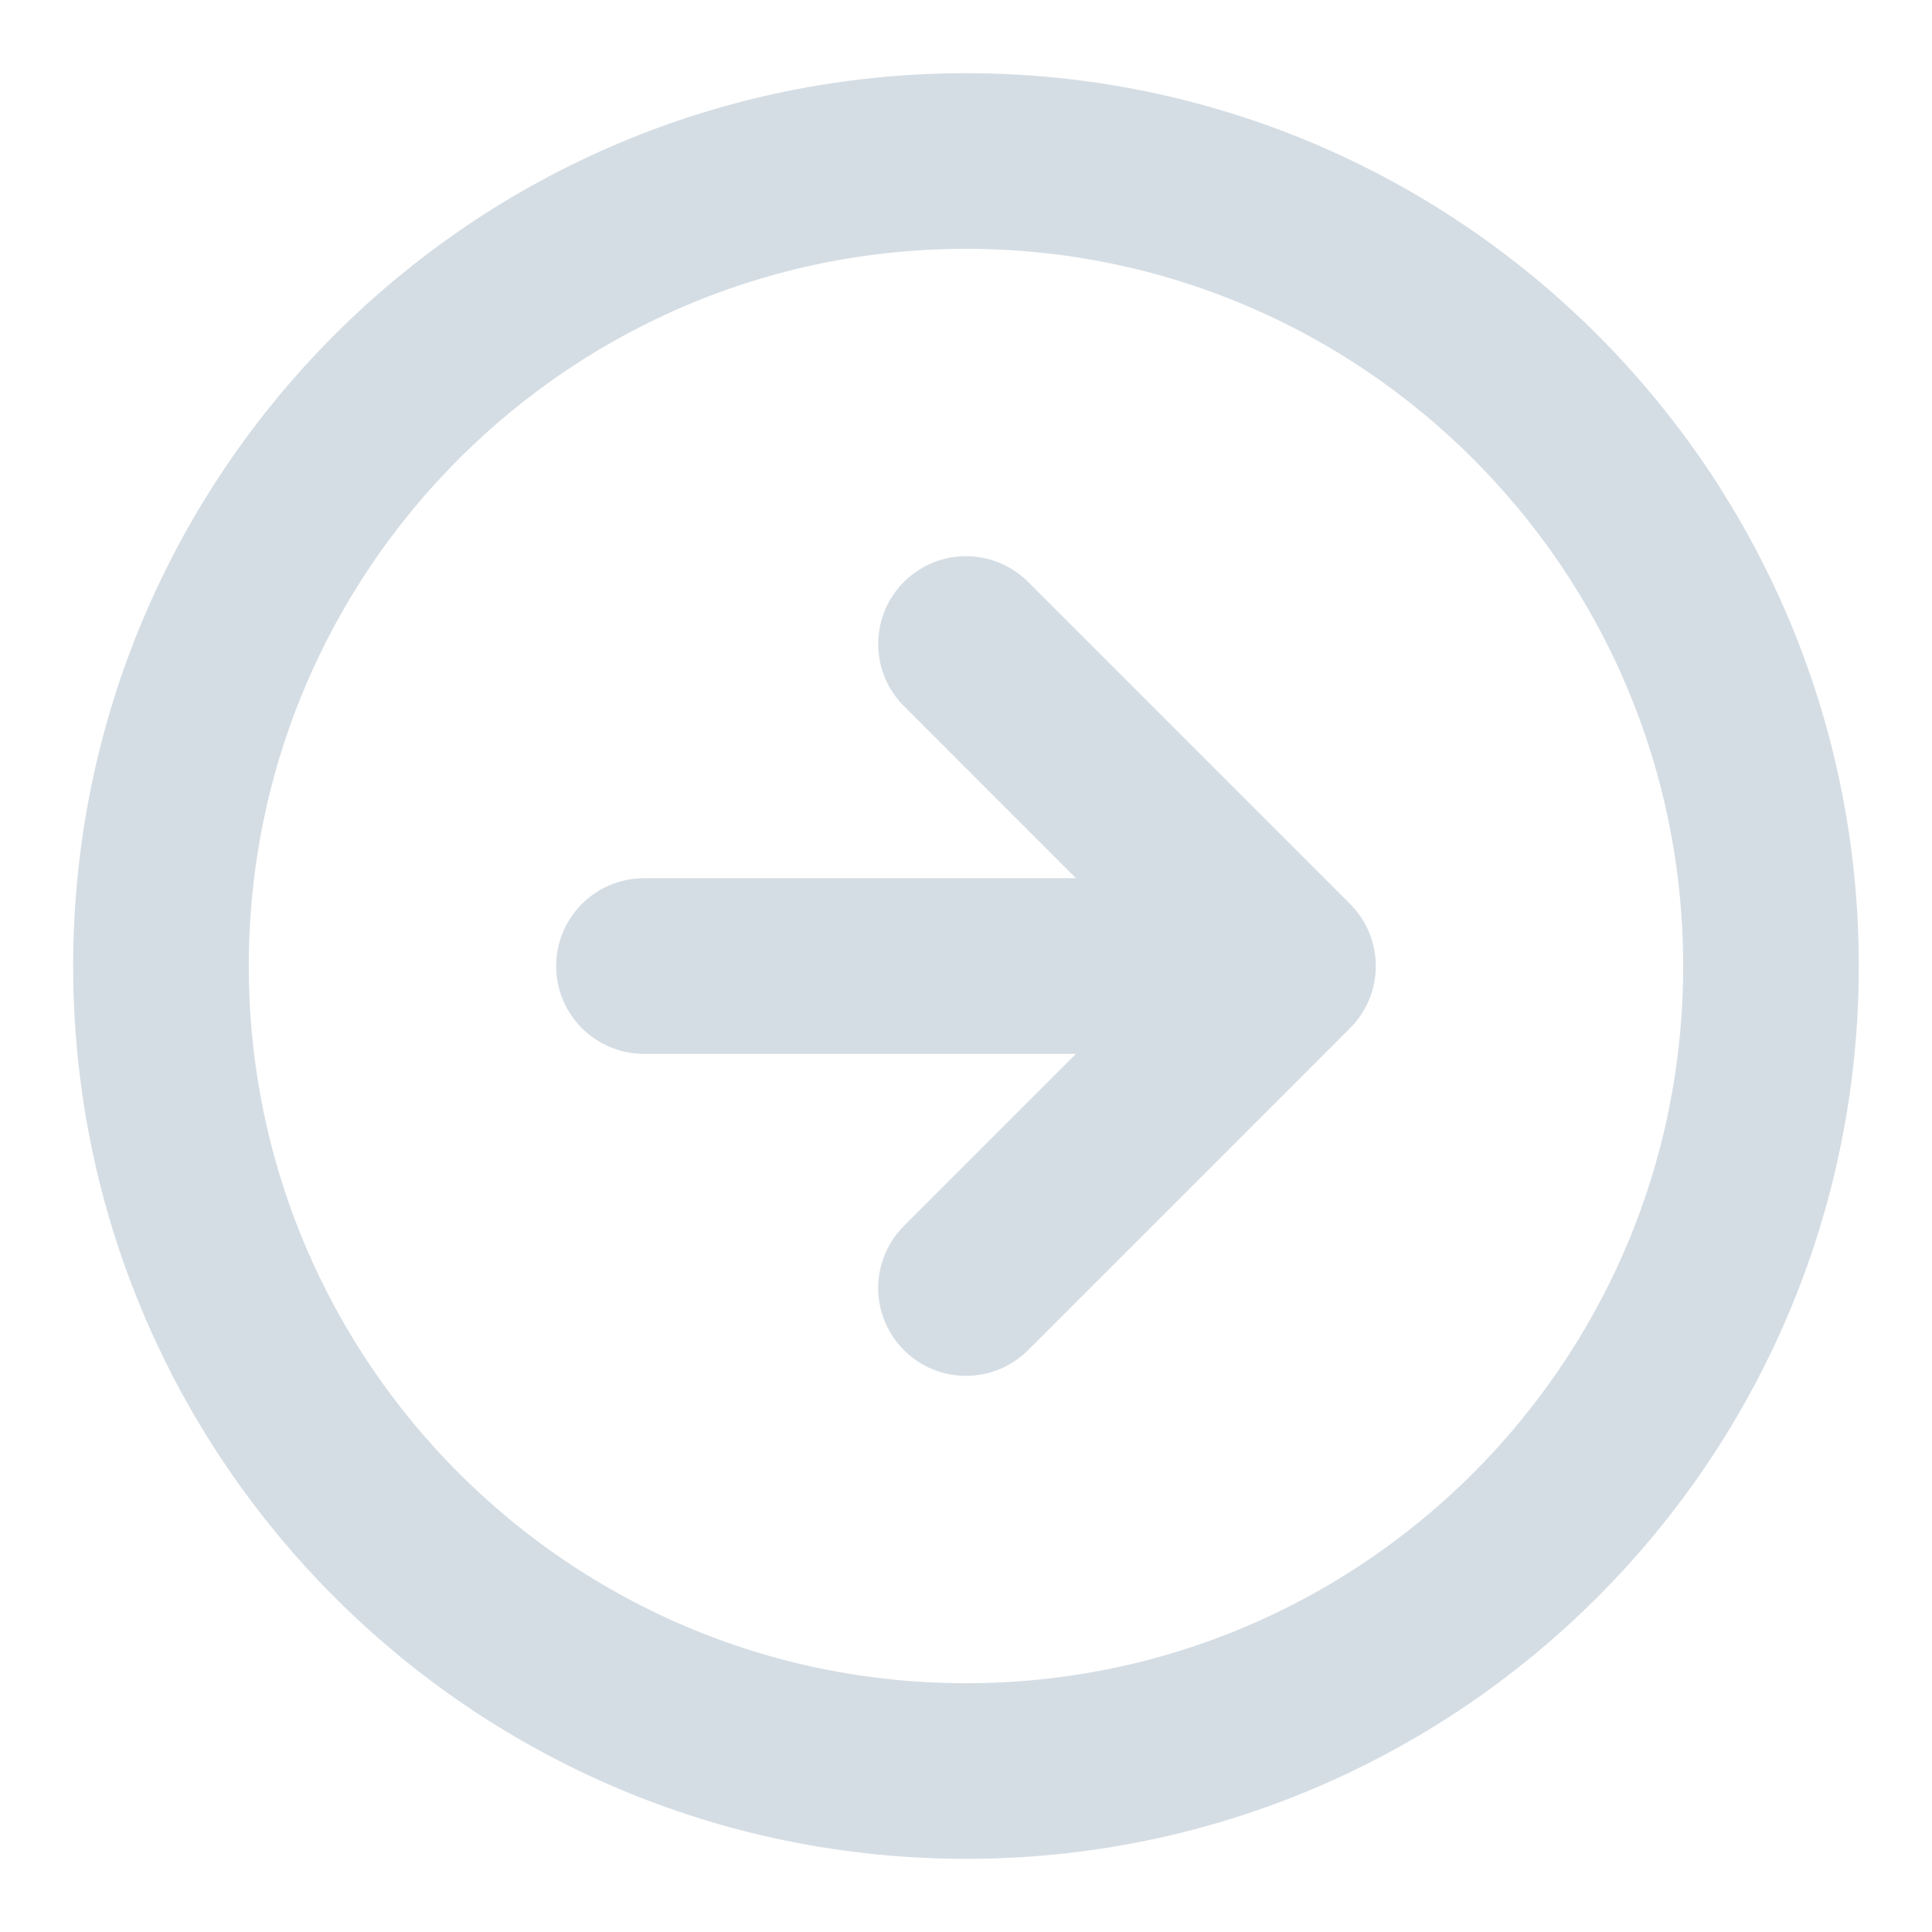 <svg width="44" height="44" viewBox="0 0 44 44" fill="none" xmlns="http://www.w3.org/2000/svg">
<path d="M22 29.334L29.333 22.001M29.333 22.001L22 14.667M29.333 22.001L14.666 22.001M3.666 22.001C3.666 11.875 11.874 3.667 22 3.667C32.125 3.667 40.333 11.875 40.333 22.001C40.333 32.126 32.125 40.334 22 40.334C11.874 40.334 3.666 32.126 3.666 22.001Z" stroke="#D5DDE4" stroke-width="4" stroke-linecap="round" stroke-linejoin="round"/>
</svg>
